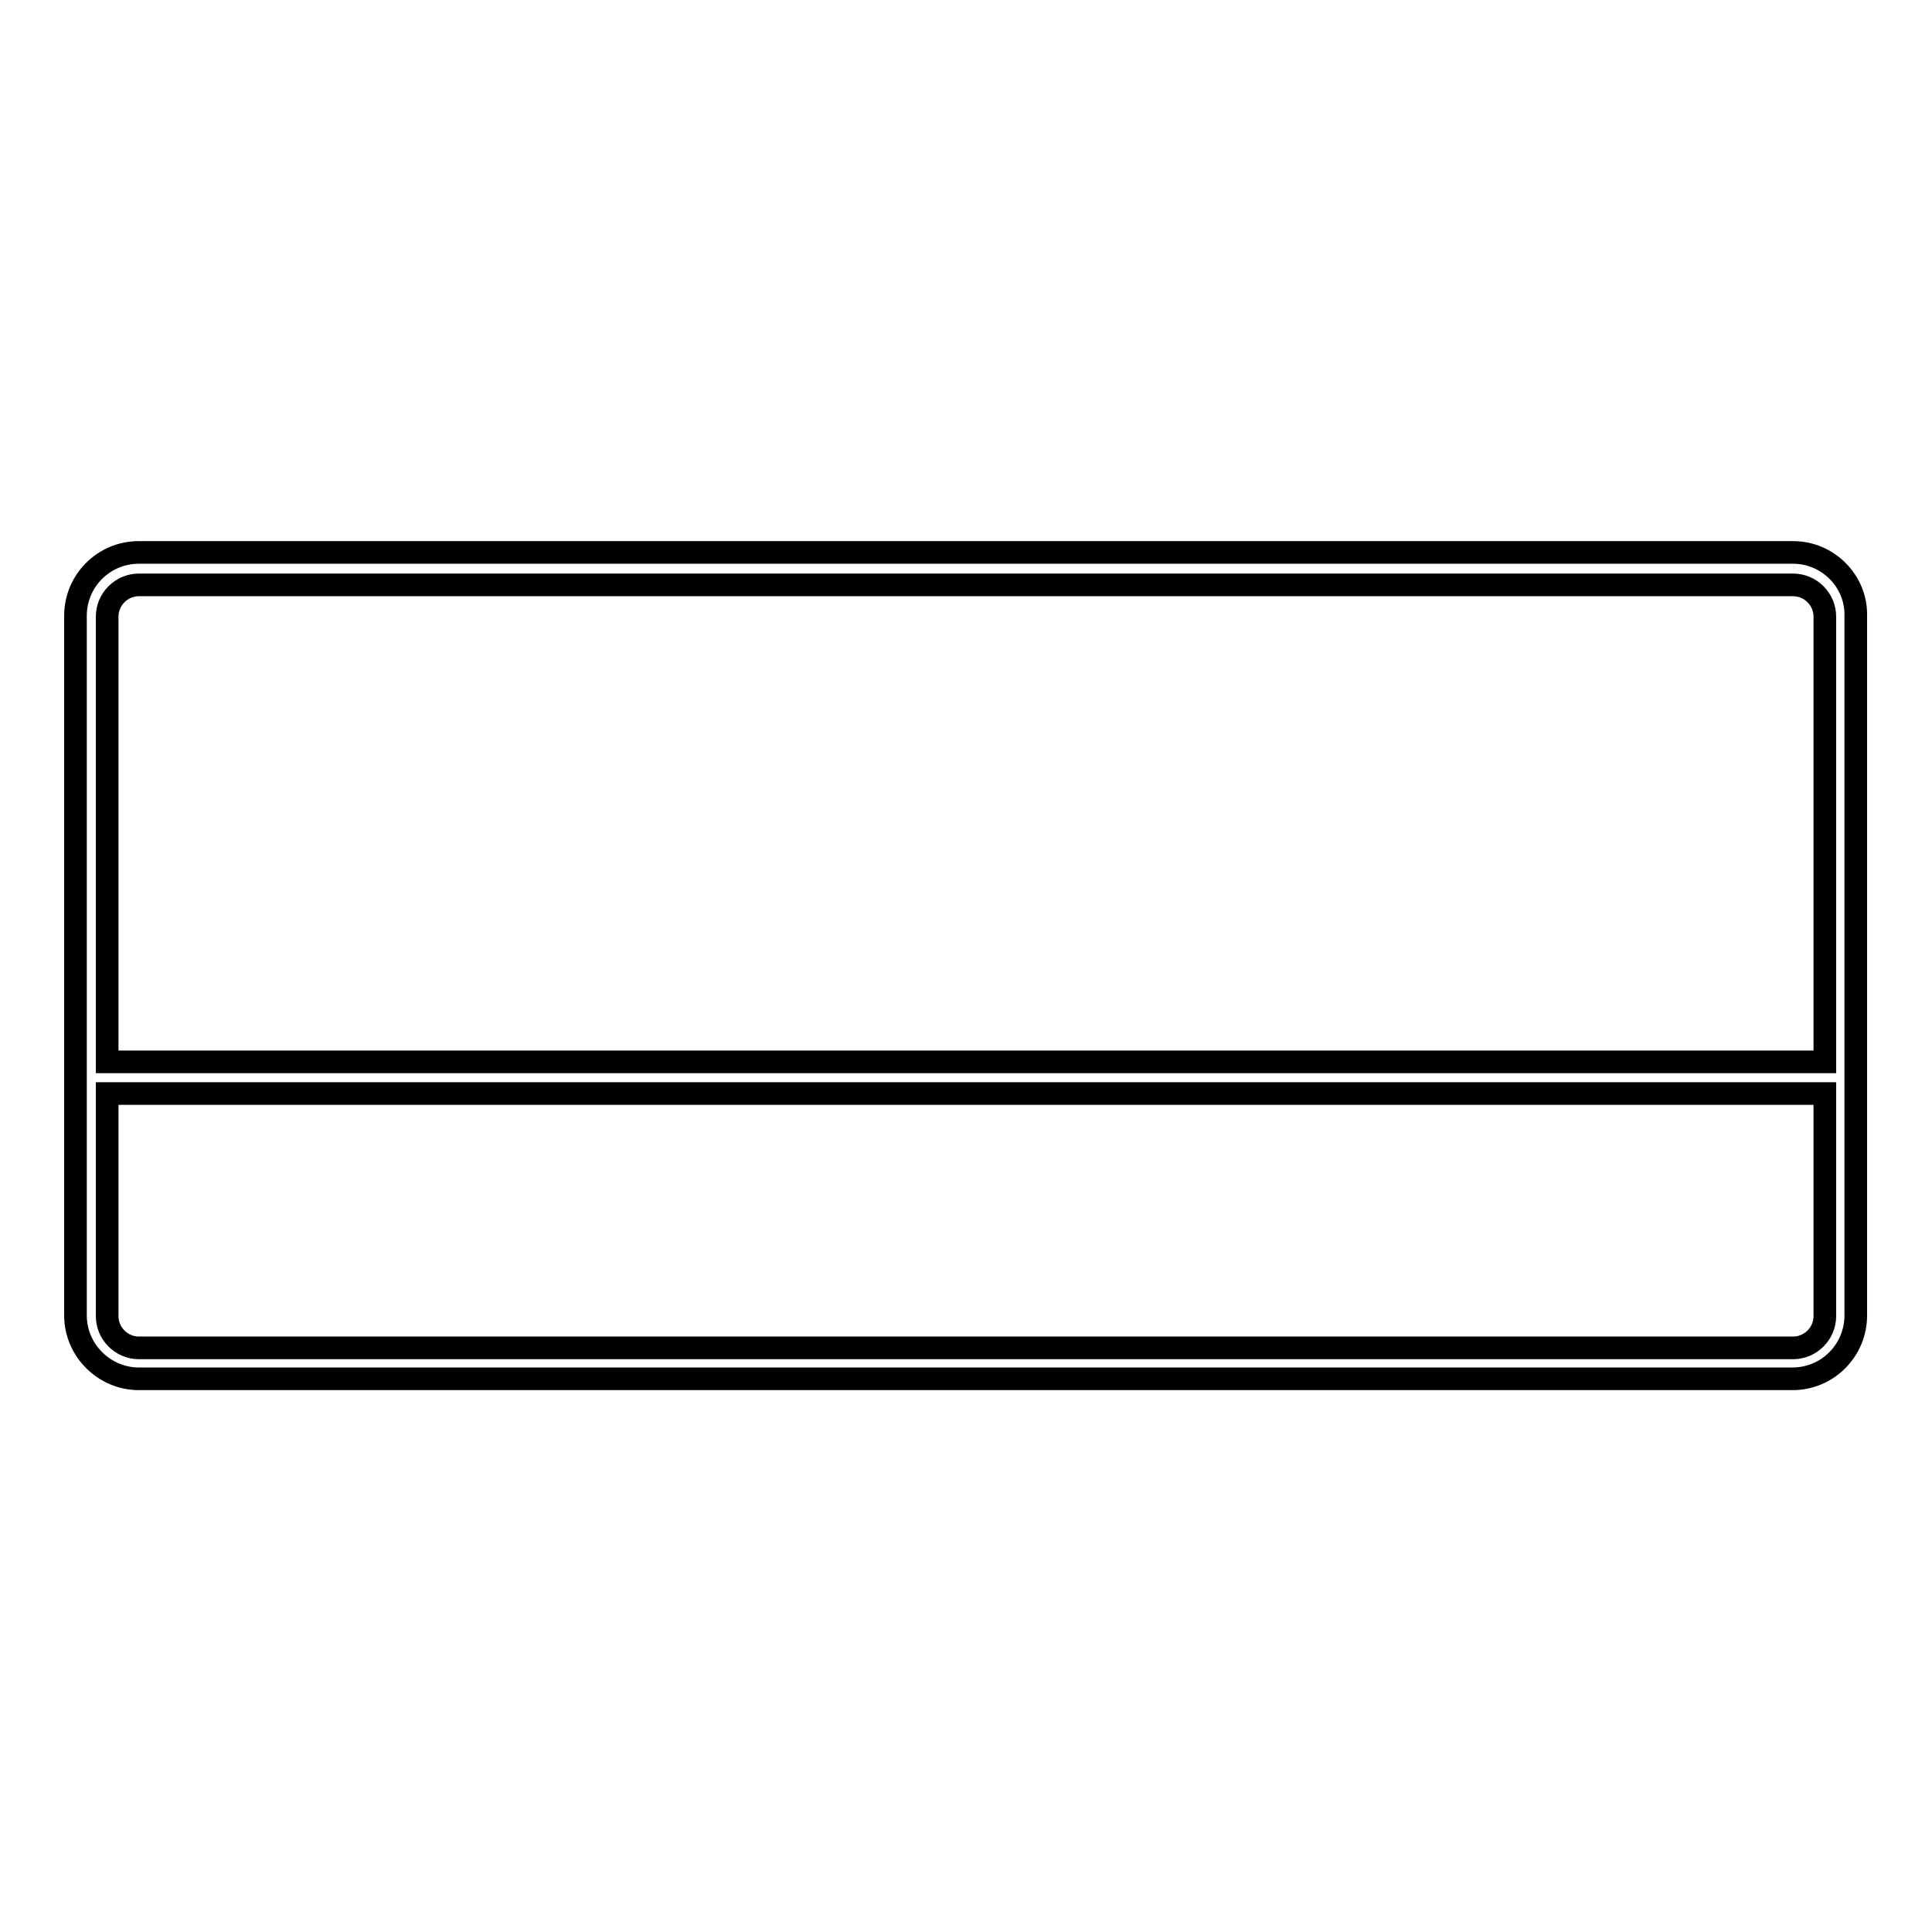 <?xml version="1.0" encoding="utf-8"?>
<!-- Svg Vector Icons : http://www.onlinewebfonts.com/icon -->
<!DOCTYPE svg PUBLIC "-//W3C//DTD SVG 1.1//EN" "http://www.w3.org/Graphics/SVG/1.1/DTD/svg11.dtd">
<svg version="1.1" xmlns="http://www.w3.org/2000/svg" xmlns:xlink="http://www.w3.org/1999/xlink" x="0px" y="0px" viewBox="0 0 256 256" enable-background="new 0 0 256 256" xml:space="preserve">
<g><g><path stroke-width="3" fill-opacity="0" stroke="#000000"  d="M237.6,73.2H18.4c-4.7,0-8.4,3.8-8.4,8.4c0,0,0,44,0,66v26.7c0,4.6,3.8,8.4,8.4,8.4h219.1c4.7,0,8.4-3.8,8.4-8.4V81.6C246,77,242.2,73.2,237.6,73.2z M241.8,174.4c0,2.3-1.9,4.2-4.2,4.2H18.4c-2.3,0-4.2-1.9-4.2-4.2v-29.5h227.6V174.4z M241.8,140.7H14.2v-59c0-2.3,1.9-4.2,4.2-4.2h219.2c2.3,0,4.2,1.9,4.2,4.2V140.7L241.8,140.7z"/></g></g>
</svg>